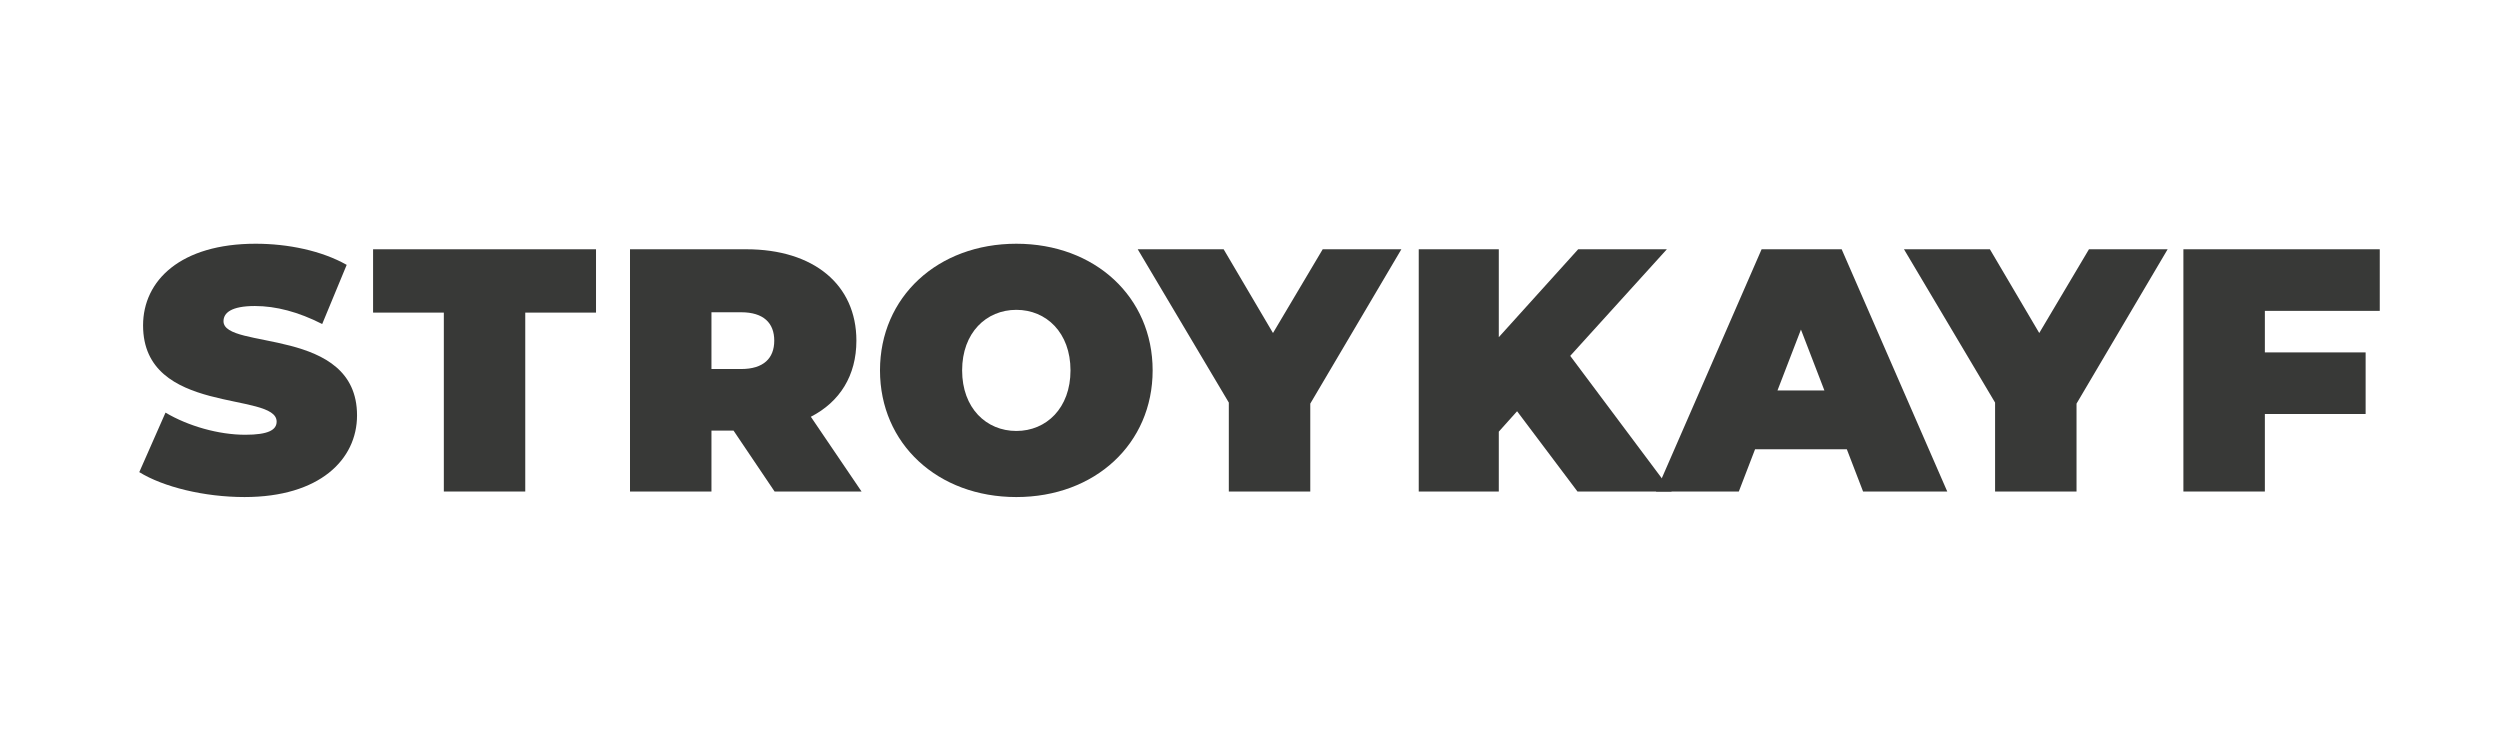<?xml version="1.0" encoding="UTF-8"?> <svg xmlns="http://www.w3.org/2000/svg" width="359" height="106" viewBox="0 0 359 106" fill="none"><path d="M20 67.798L23.767 59.252C27.039 61.19 31.401 62.432 35.214 62.432C38.535 62.432 39.725 61.736 39.725 60.543C39.725 56.171 20.545 59.699 20.545 46.728C20.545 40.269 25.95 35 36.703 35C41.36 35 46.166 35.993 49.785 38.033L46.267 46.53C42.849 44.79 39.625 43.944 36.603 43.944C33.185 43.944 32.095 44.94 32.095 46.131C32.095 50.305 51.27 46.827 51.27 59.648C51.27 66.009 45.871 71.376 35.118 71.376C29.32 71.376 23.472 69.936 20 67.798Z" fill="#383937"></path><path d="M63.734 44.89H53.574V35.796H85.588V44.89H75.427V70.582H63.734L63.734 44.89Z" fill="#383937"></path><path d="M105.337 61.836H102.165V70.582H90.468V35.795H107.168C116.832 35.795 122.978 40.866 122.978 48.916C122.978 53.935 120.597 57.71 116.437 59.847L123.72 70.582H111.232L105.337 61.836ZM106.426 44.841H102.165V52.991H106.426C109.646 52.991 111.183 51.449 111.183 48.916C111.183 46.381 109.646 44.841 106.426 44.841Z" fill="#383937"></path><path d="M126.367 53.189C126.367 42.654 134.643 35.001 145.945 35.001C157.247 35.001 165.519 42.654 165.519 53.189C165.519 63.724 157.243 71.377 145.945 71.377C134.647 71.377 126.367 63.724 126.367 53.189ZM153.724 53.189C153.724 47.773 150.254 44.493 145.945 44.493C141.631 44.493 138.161 47.773 138.161 53.189C138.161 58.605 141.631 61.886 145.945 61.886C150.254 61.886 153.724 58.605 153.724 53.189Z" fill="#383937"></path><path d="M188.156 57.959V70.582H176.458V57.81L163.377 35.796H175.716L182.801 47.821L189.939 35.796H201.237L188.156 57.959Z" fill="#383937"></path><path d="M217.854 59.054L215.227 61.985V70.582H203.731V35.795H215.227V48.418L226.626 35.795H239.361L225.485 51.103L240.055 70.582H226.526L217.854 59.054Z" fill="#383937"></path><path d="M265.205 64.518H252.026L249.694 70.582H237.803L252.967 35.795H264.463L279.626 70.582H267.538L265.205 64.518ZM261.985 56.072L258.616 47.326L255.246 56.072H261.985Z" fill="#383937"></path><path d="M298.19 57.959V70.582H286.493V57.81L273.411 35.796H285.75L292.836 47.821L299.974 35.796H311.272L298.19 57.959Z" fill="#383937"></path><path d="M325.234 44.641V50.605H339.704V59.45H325.234V70.582H313.536V35.795H341.733V44.641L325.234 44.641Z" fill="#383937"></path></svg> 